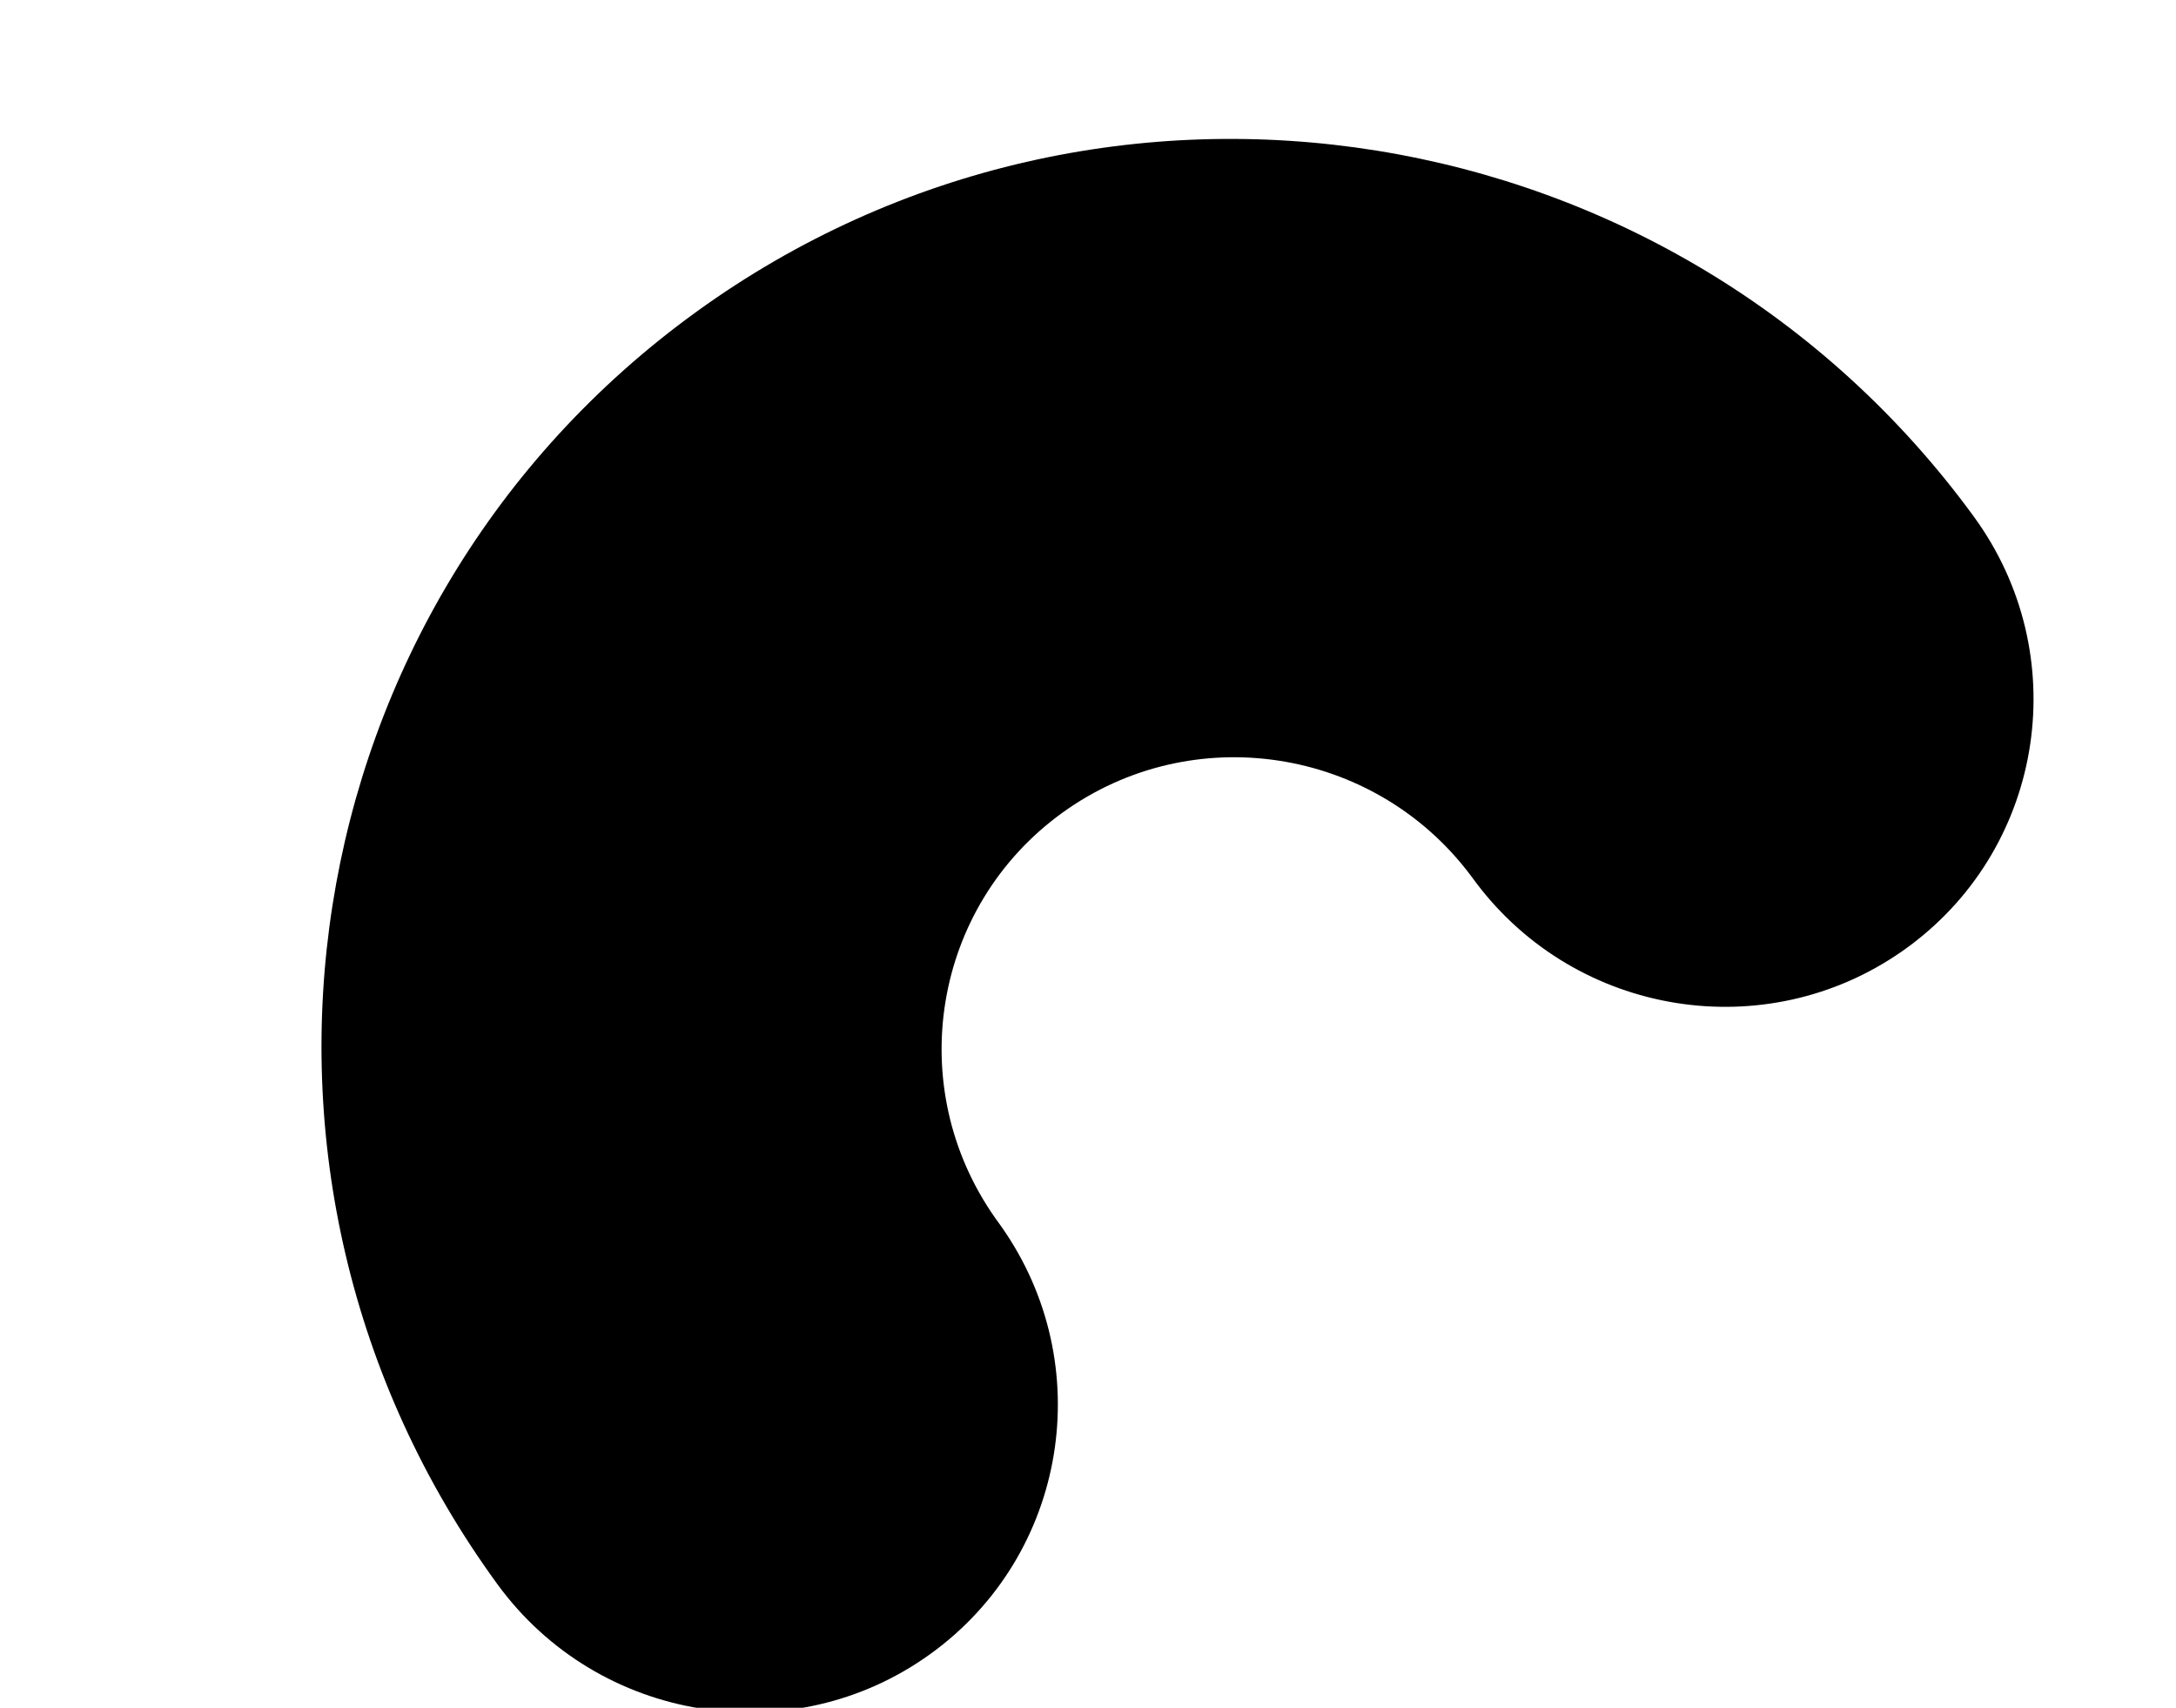 <!-- This Source Code Form is subject to the terms of the Mozilla Public
   - License, v. 2.0. If a copy of the MPL was not distributed with this
   - file, You can obtain one at http://mozilla.org/MPL/2.0/. -->
<svg width="915" height="718" viewBox="0 0 915 718" fill="none" xmlns="http://www.w3.org/2000/svg">
<path opacity="1" d="M799.853 399.917C742.413 440.039 663.081 427.307 620.71 371.157L618.218 367.8C577.626 314.025 501.27 302.258 446.674 341.731C392.077 381.204 379.712 457.116 418.541 512.166L420.991 515.58C461.938 573.632 448.9 653.676 391.337 695.294C333.193 737.331 251.634 724.247 209.17 666.063C83.976 494.522 121.467 254.982 292.903 131.034C464.34 7.087 704.807 45.665 830.001 217.206C872.04 274.808 859.997 355.012 803.335 397.4L801.604 398.672L799.853 399.917Z" fill="context-fill"/>
</svg>
